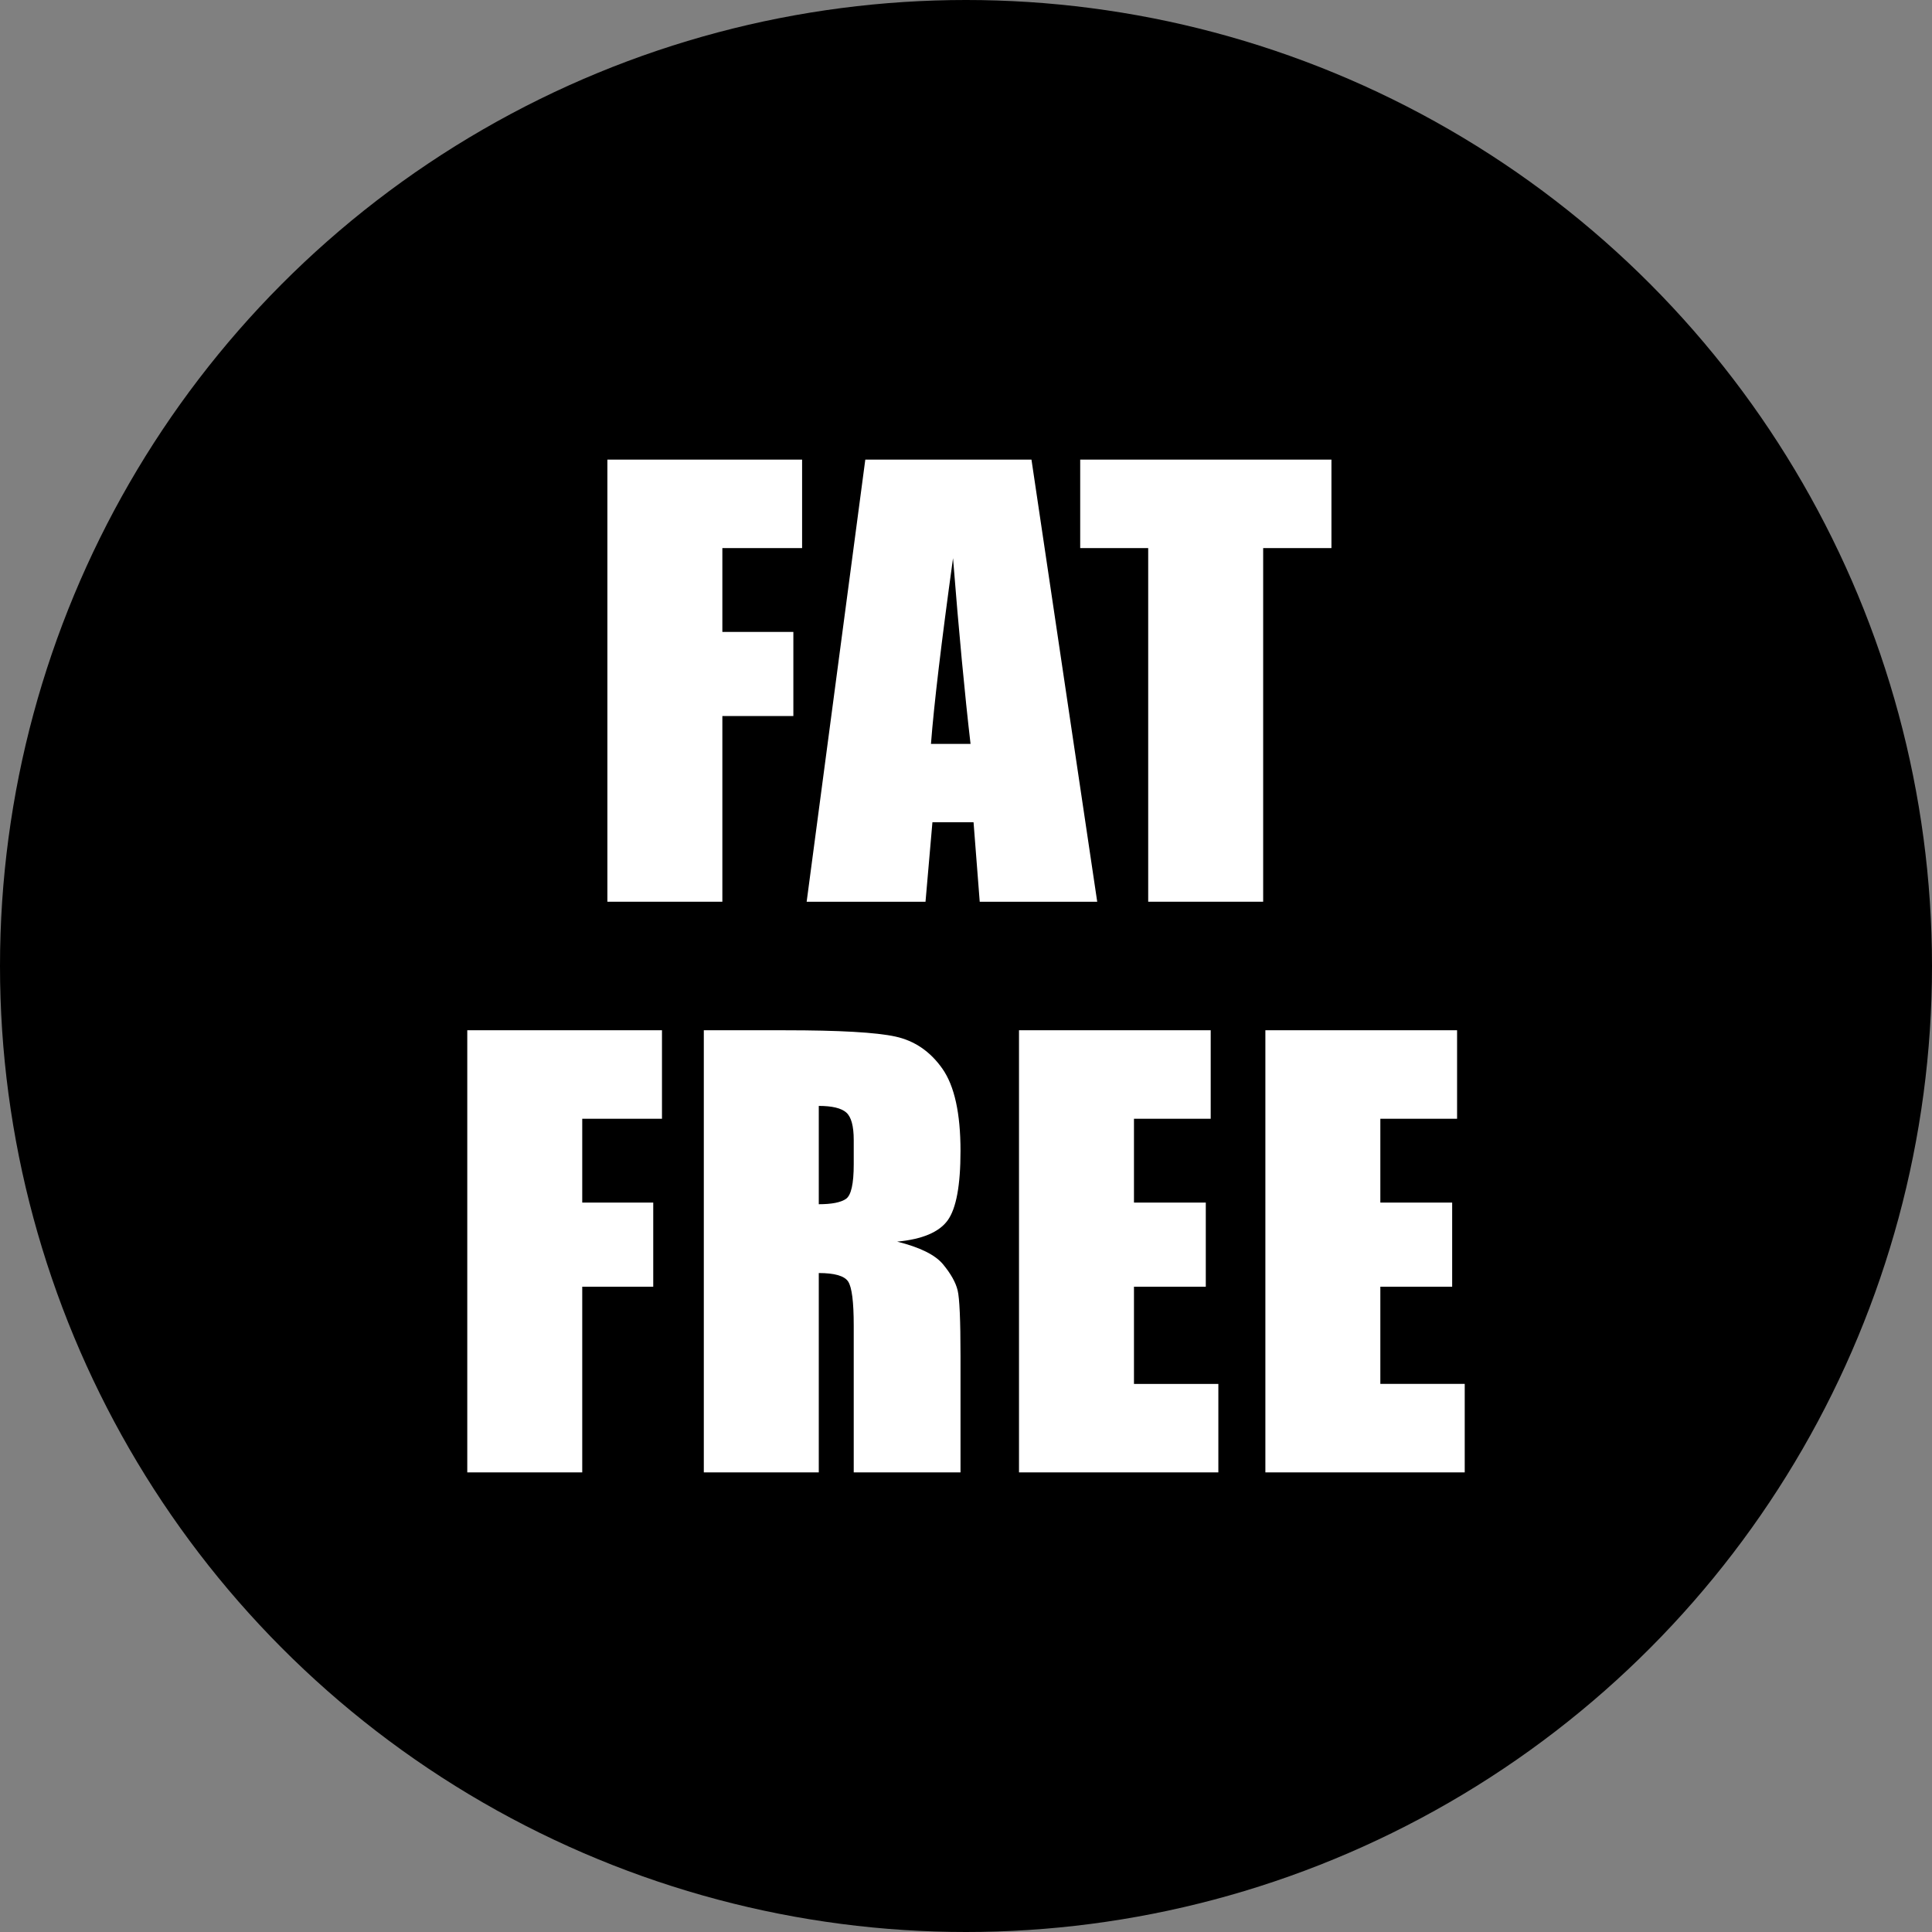 <?xml version="1.0" encoding="utf-8"?>
<!-- Generator: Adobe Illustrator 16.0.3, SVG Export Plug-In . SVG Version: 6.00 Build 0)  -->
<!DOCTYPE svg PUBLIC "-//W3C//DTD SVG 1.1//EN" "http://www.w3.org/Graphics/SVG/1.1/DTD/svg11.dtd">
<svg version="1.1" id="Layer_1" xmlns="http://www.w3.org/2000/svg" xmlns:xlink="http://www.w3.org/1999/xlink" x="0px" y="0px"
	 width="500px" height="500px" viewBox="0 0 500 500" enable-background="new 0 0 500 500" xml:space="preserve">
<rect x="0" y="0" width="500" height="500" fill="#808080" stroke="none"/>
<circle cx="250" cy="250" r="250"/>
<g>
	<path fill="#FFFFFF" d="M157.192,118.947h50.39v22.898h-20.637v21.696h18.375v21.768h-18.375v48.058h-29.753V118.947z"/>
	<path fill="#FFFFFF" d="M266.944,118.947l17.014,114.42h-30.406l-1.598-20.566h-10.643l-1.789,20.566h-30.76l15.177-114.42H266.944
		z M251.175,192.518c-1.506-12.959-3.017-28.978-4.532-48.058c-3.031,21.91-4.935,37.93-5.71,48.058H251.175z"/>
	<path fill="#FFFFFF" d="M344.574,118.947v22.898h-17.668v91.521h-29.754v-91.521h-17.598v-22.898H344.574z"/>
	<path fill="#FFFFFF" d="M120.93,266.633h50.39v22.898h-20.637v21.697h18.375v21.768h-18.375v48.057H120.93V266.633z"/>
	<path fill="#FFFFFF" d="M182.146,266.633h21.061c14.039,0,23.545,0.543,28.517,1.626c4.97,1.085,9.021,3.853,12.155,8.304
		c3.133,4.453,4.7,11.555,4.7,21.309c0,8.904-1.107,14.889-3.321,17.951c-2.216,3.063-6.573,4.9-13.075,5.512
		c5.89,1.461,9.847,3.418,11.873,5.867c2.025,2.449,3.286,4.699,3.781,6.748c0.495,2.051,0.742,7.693,0.742,16.926v30.178h-27.634
		v-38.021c0-6.125-0.483-9.918-1.448-11.379c-0.967-1.459-3.498-2.191-7.598-2.191v51.592h-29.753V266.633z M211.899,286.209v25.443
		c3.345,0,5.689-0.459,7.032-1.379c1.343-0.918,2.014-3.896,2.014-8.939v-6.289c0-3.629-0.647-6.008-1.943-7.139
		S215.338,286.209,211.899,286.209z"/>
	<path fill="#FFFFFF" d="M263.717,266.633h49.612v22.898H293.47v21.697h18.588v21.768H293.47v25.158h21.839v22.898h-51.592V266.633z
		"/>
	<path fill="#FFFFFF" d="M327.479,266.633h49.612v22.898h-19.859v21.697h18.588v21.768h-18.588v25.158h21.839v22.898h-51.592
		V266.633z"/>
</g>
</svg>
